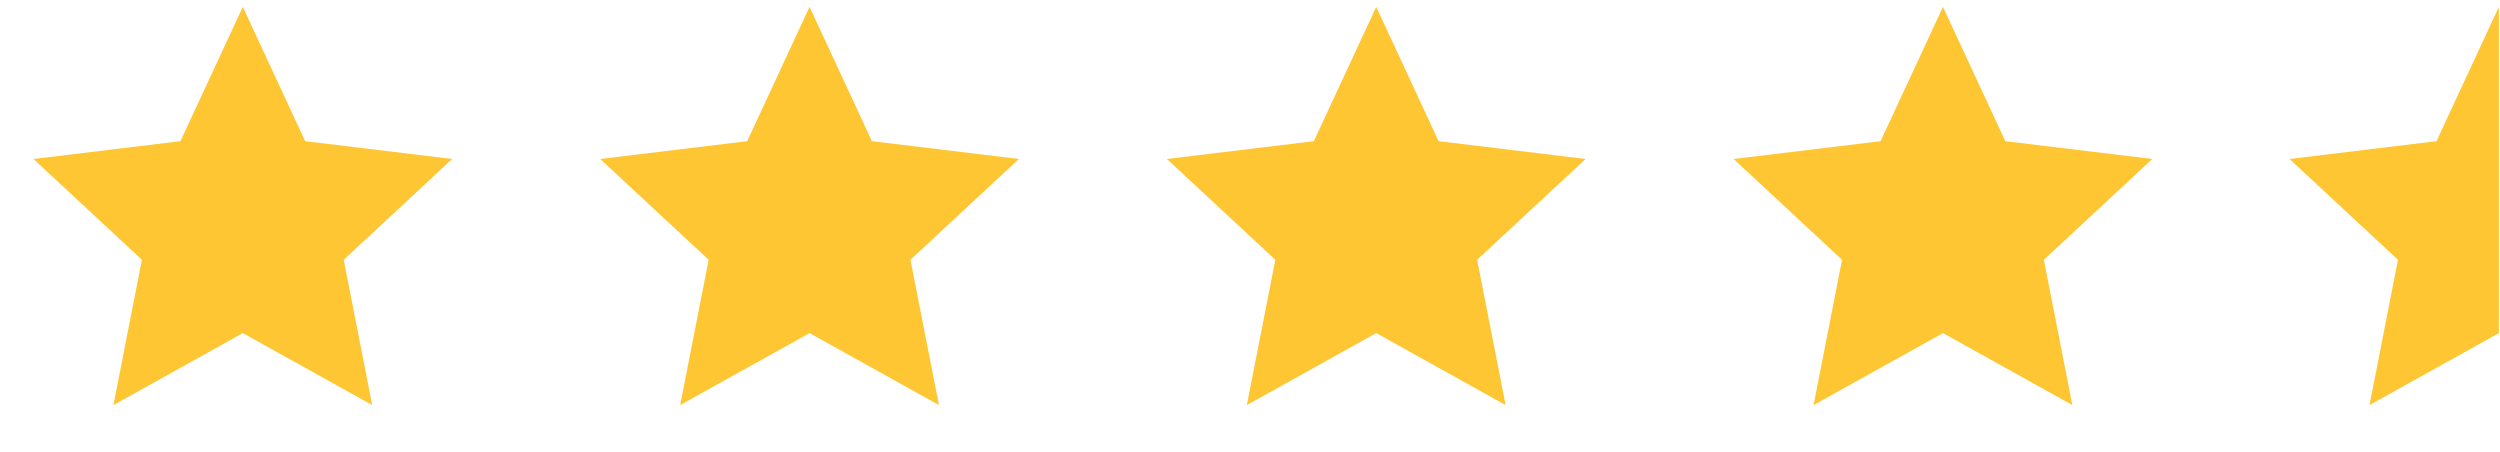<svg xmlns="http://www.w3.org/2000/svg" width="105" height="19" viewBox="0 0 105 19"><path d="M10.198 0.289L12.817 5.929L18.991 6.677L14.436 10.911L15.632 17.013L10.198 13.99L4.764 17.013L5.96 10.911L1.406 6.677L7.579 5.929L10.198 0.289Z" fill="#FFC633"></path><path d="M34.001 0.289L36.62 5.929L42.793 6.677L38.239 10.911L39.435 17.013L34.001 13.99L28.567 17.013L29.763 10.911L25.208 6.677L31.382 5.929L34.001 0.289Z" fill="#FFC633"></path><path d="M57.802 0.289L60.421 5.929L66.594 6.677L62.039 10.911L63.236 17.013L57.802 13.99L52.367 17.013L53.564 10.911L49.009 6.677L55.182 5.929L57.802 0.289Z" fill="#FFC633"></path><path d="M81.604 0.289L84.224 5.929L90.397 6.677L85.842 10.911L87.038 17.013L81.604 13.99L76.17 17.013L77.366 10.911L72.812 6.677L78.985 5.929L81.604 0.289Z" fill="#FFC633"></path><path d="M99.519 17.013L104.953 13.99V0.289L102.333 5.929L96.16 6.677L100.715 10.911L99.519 17.013Z" fill="#FFC633"></path></svg>